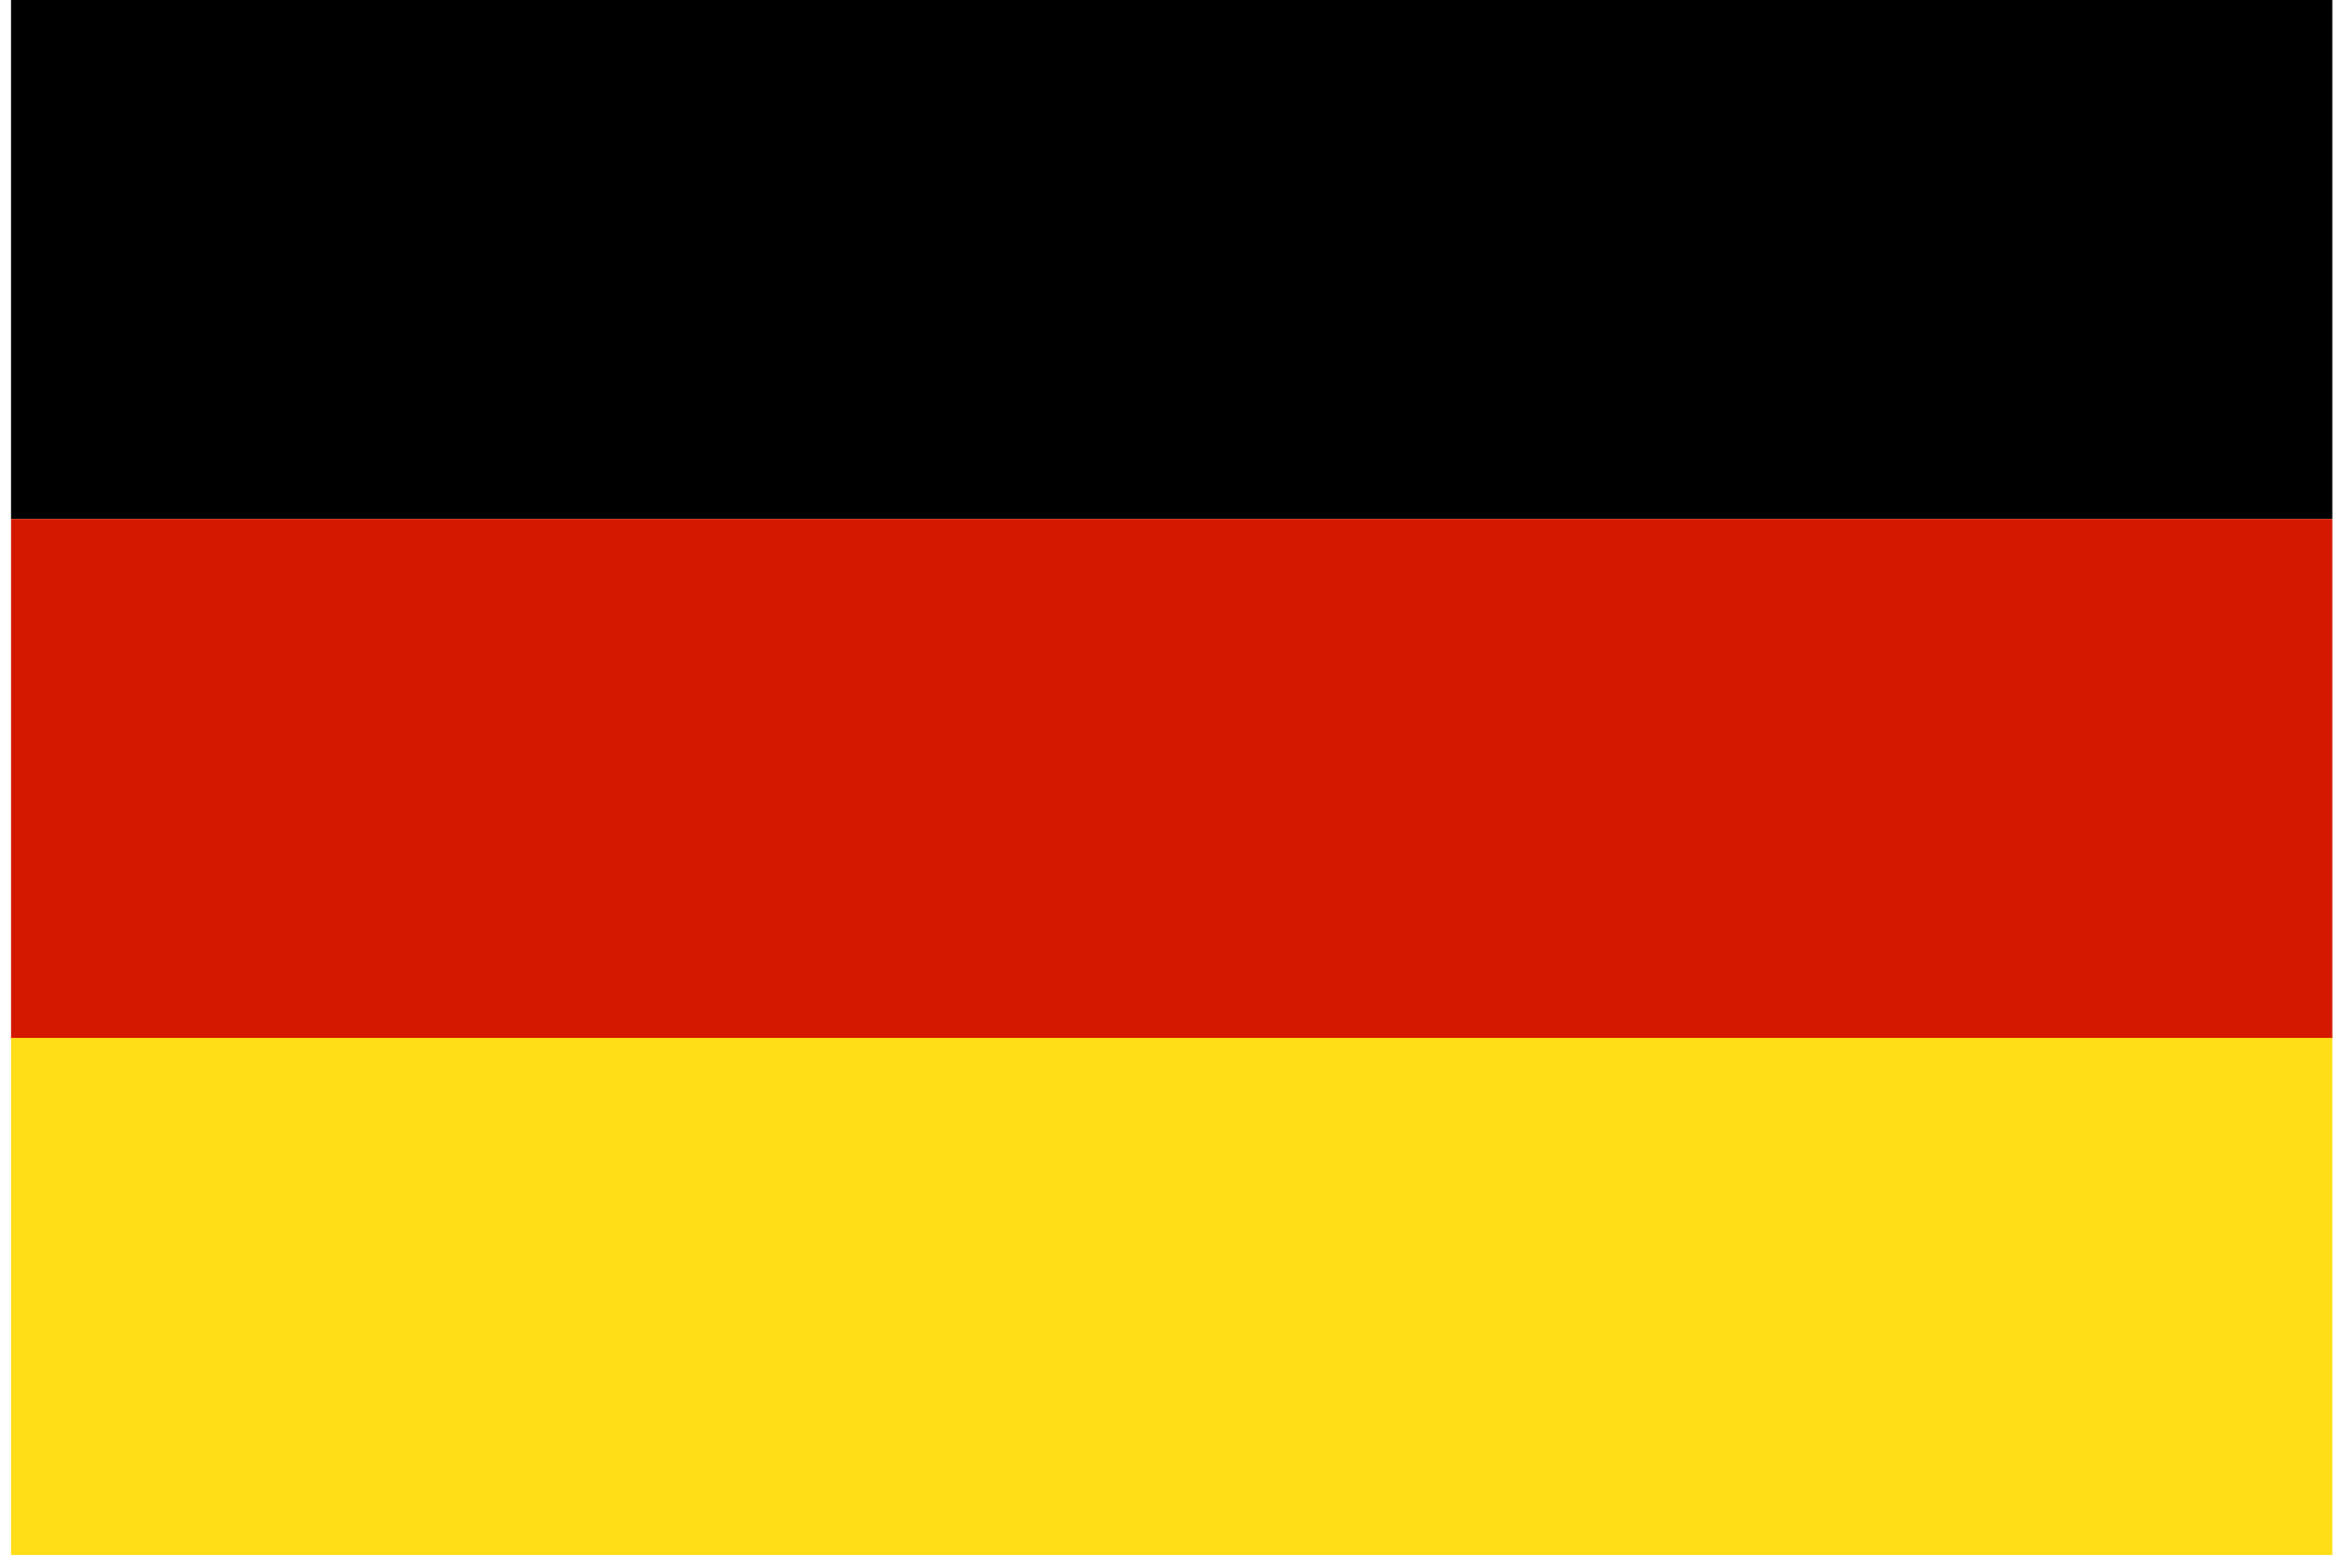 <svg width="121" height="81" viewBox="0 0 121 81" fill="none" xmlns="http://www.w3.org/2000/svg">
<g id="Germany_flag">
<path id="Vector" d="M120.5 53.54H0.57V80.35H120.5V53.54Z" fill="#FFDE17"/>
<path id="Vector_2" d="M120.5 26.82H0.57V53.63H120.5V26.82Z" fill="#D41800"/>
<path id="Vector_3" d="M120.5 0H0.57V26.81H120.5V0Z" fill="black"/>
</g>
</svg>
